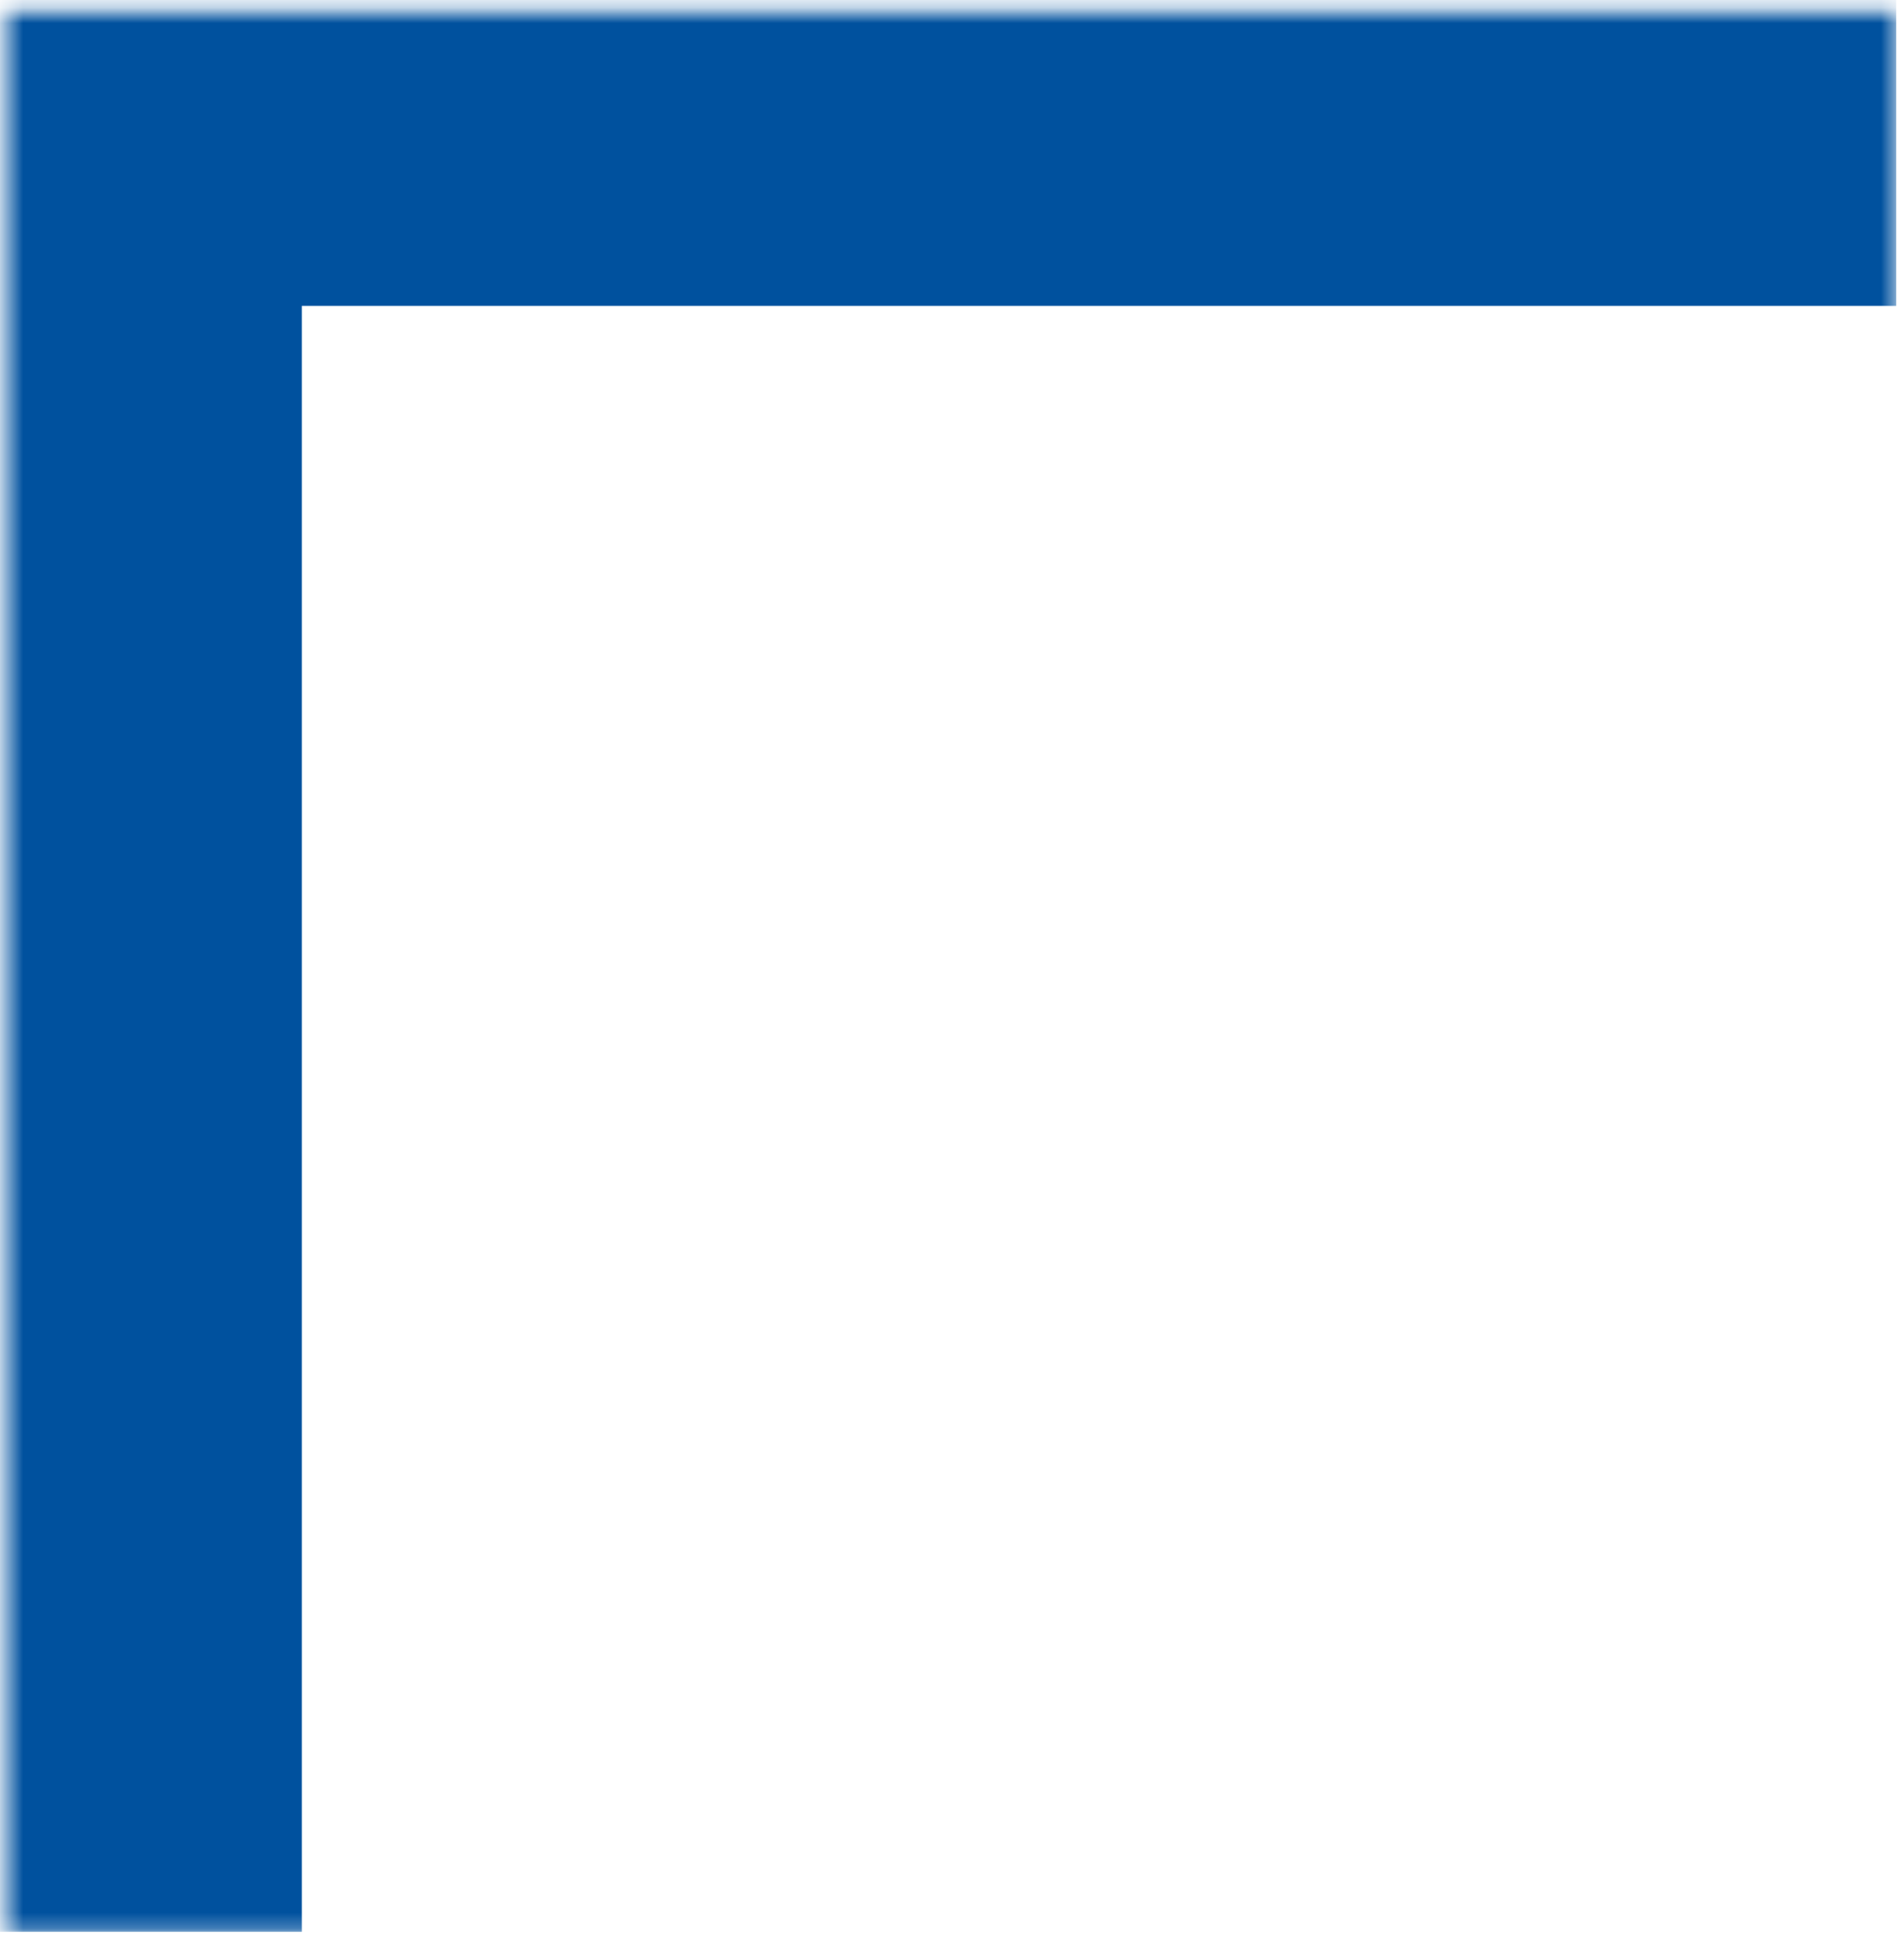<svg xmlns="http://www.w3.org/2000/svg" width="123" height="125" viewBox="0 0 123 125" fill="none"><mask id="path-1-inside-1_706_273" fill="white"><path d="M0.5 0.75L0.5 124.75L122.5 124.75L122.5 0.75L0.5 0.75Z"></path></mask><path d="M0.5 0.75L-18.5 0.75L-18.5 -18.25L0.5 -18.25L0.5 0.75ZM19.5 0.75L19.5 124.75L-18.5 124.75L-18.5 0.75L19.5 0.75ZM122.5 19.75L0.5 19.75L0.5 -18.25L122.5 -18.25L122.5 19.75Z" fill="#00519E" mask="url(#path-1-inside-1_706_273)"></path></svg>
